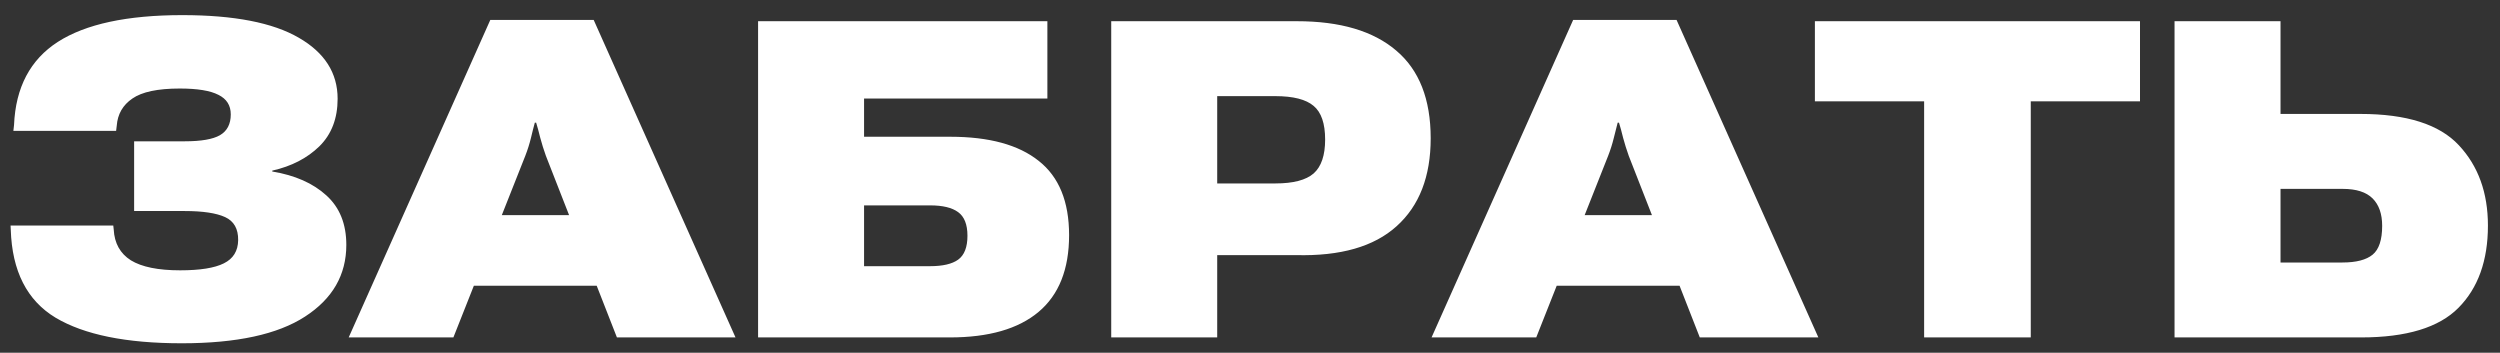 <?xml version="1.0" encoding="UTF-8"?> <svg xmlns="http://www.w3.org/2000/svg" width="163" height="23" viewBox="0 0 163 23" fill="none"><rect x="0" y="0" width="163" height="23" fill="#333333" stroke="none"/><path d="M11.747 17.625C13.04 17.625 13.989 17.474 14.593 17.171C15.207 16.869 15.518 16.364 15.528 15.656C15.537 14.92 15.254 14.42 14.678 14.155C14.102 13.891 13.22 13.759 12.03 13.759H8.745V9.213H12.044C13.111 9.213 13.876 9.081 14.338 8.817C14.81 8.543 15.046 8.09 15.046 7.458C15.046 6.872 14.777 6.447 14.239 6.183C13.711 5.909 12.87 5.772 11.719 5.772C10.284 5.772 9.255 5.99 8.632 6.424C8.009 6.849 7.669 7.439 7.612 8.194L7.57 8.534H0.872L0.915 8.151C1.018 5.697 1.972 3.889 3.775 2.728C5.587 1.567 8.292 0.986 11.889 0.986C15.259 0.986 17.789 1.477 19.479 2.459C21.168 3.431 22.013 4.758 22.013 6.438C22.013 7.722 21.617 8.756 20.824 9.539C20.031 10.313 19.006 10.842 17.751 11.125V11.182C19.233 11.427 20.408 11.946 21.277 12.739C22.145 13.523 22.58 14.599 22.58 15.968C22.58 17.922 21.683 19.48 19.889 20.641C18.105 21.802 15.424 22.382 11.846 22.382C8.231 22.382 5.488 21.825 3.619 20.711C1.759 19.588 0.787 17.676 0.702 14.977L0.688 14.707H7.386L7.414 14.962C7.461 15.859 7.834 16.529 8.533 16.973C9.241 17.407 10.312 17.625 11.747 17.625ZM22.735 22L31.968 1.298H38.708L47.955 22H40.223L35.593 10.162C35.451 9.766 35.328 9.374 35.225 8.987C35.13 8.6 35.041 8.269 34.956 7.996H34.871C34.795 8.269 34.71 8.604 34.616 9.001C34.521 9.388 34.399 9.775 34.248 10.162L29.561 22H22.735ZM27.975 18.63L29.631 14.028H40.69L42.347 18.63H27.975ZM49.427 22V1.383H68.289V6.424H56.337V8.916H61.959C64.489 8.916 66.41 9.44 67.722 10.488C69.044 11.526 69.705 13.14 69.705 15.331C69.705 17.558 69.039 19.229 67.708 20.343C66.386 21.448 64.461 22 61.931 22H49.427ZM56.337 13.391V17.355H60.642C61.463 17.355 62.072 17.214 62.469 16.931C62.875 16.638 63.078 16.119 63.078 15.373C63.078 14.637 62.875 14.122 62.469 13.83C62.072 13.537 61.463 13.391 60.642 13.391H56.337ZM72.452 22V1.383H84.559C87.381 1.383 89.538 2.02 91.03 3.294C92.531 4.559 93.281 6.466 93.281 9.015C93.281 11.507 92.54 13.419 91.058 14.75C89.585 16.081 87.395 16.709 84.488 16.633H79.362V22H72.452ZM79.362 11.96H83.157C84.318 11.96 85.149 11.743 85.649 11.309C86.149 10.865 86.399 10.129 86.399 9.1C86.399 8.052 86.149 7.321 85.649 6.905C85.149 6.48 84.318 6.268 83.157 6.268H79.362V11.96ZM93.338 22L102.57 1.298H109.311L118.557 22H110.826L106.195 10.162C106.054 9.766 105.931 9.374 105.827 8.987C105.733 8.6 105.643 8.269 105.558 7.996H105.473C105.398 8.269 105.313 8.604 105.218 9.001C105.124 9.388 105.001 9.775 104.85 10.162L100.163 22H93.338ZM98.577 18.63L100.234 14.028H111.293L112.95 18.63H98.577ZM118.331 6.608V1.383H139.528V6.608H132.406V22H125.453V6.608H118.331ZM141.78 1.383H148.69V7.429H153.901C156.912 7.429 159.05 8.109 160.315 9.468C161.58 10.818 162.213 12.565 162.213 14.707C162.213 16.992 161.571 18.781 160.287 20.074C159.013 21.358 156.898 22 153.943 22H141.78V1.383ZM148.69 12.315V17.115H152.726C153.622 17.115 154.278 16.945 154.694 16.605C155.109 16.265 155.317 15.637 155.317 14.722C155.317 13.948 155.109 13.353 154.694 12.938C154.278 12.522 153.627 12.315 152.74 12.315H148.69Z" fill="white"></path></svg> 